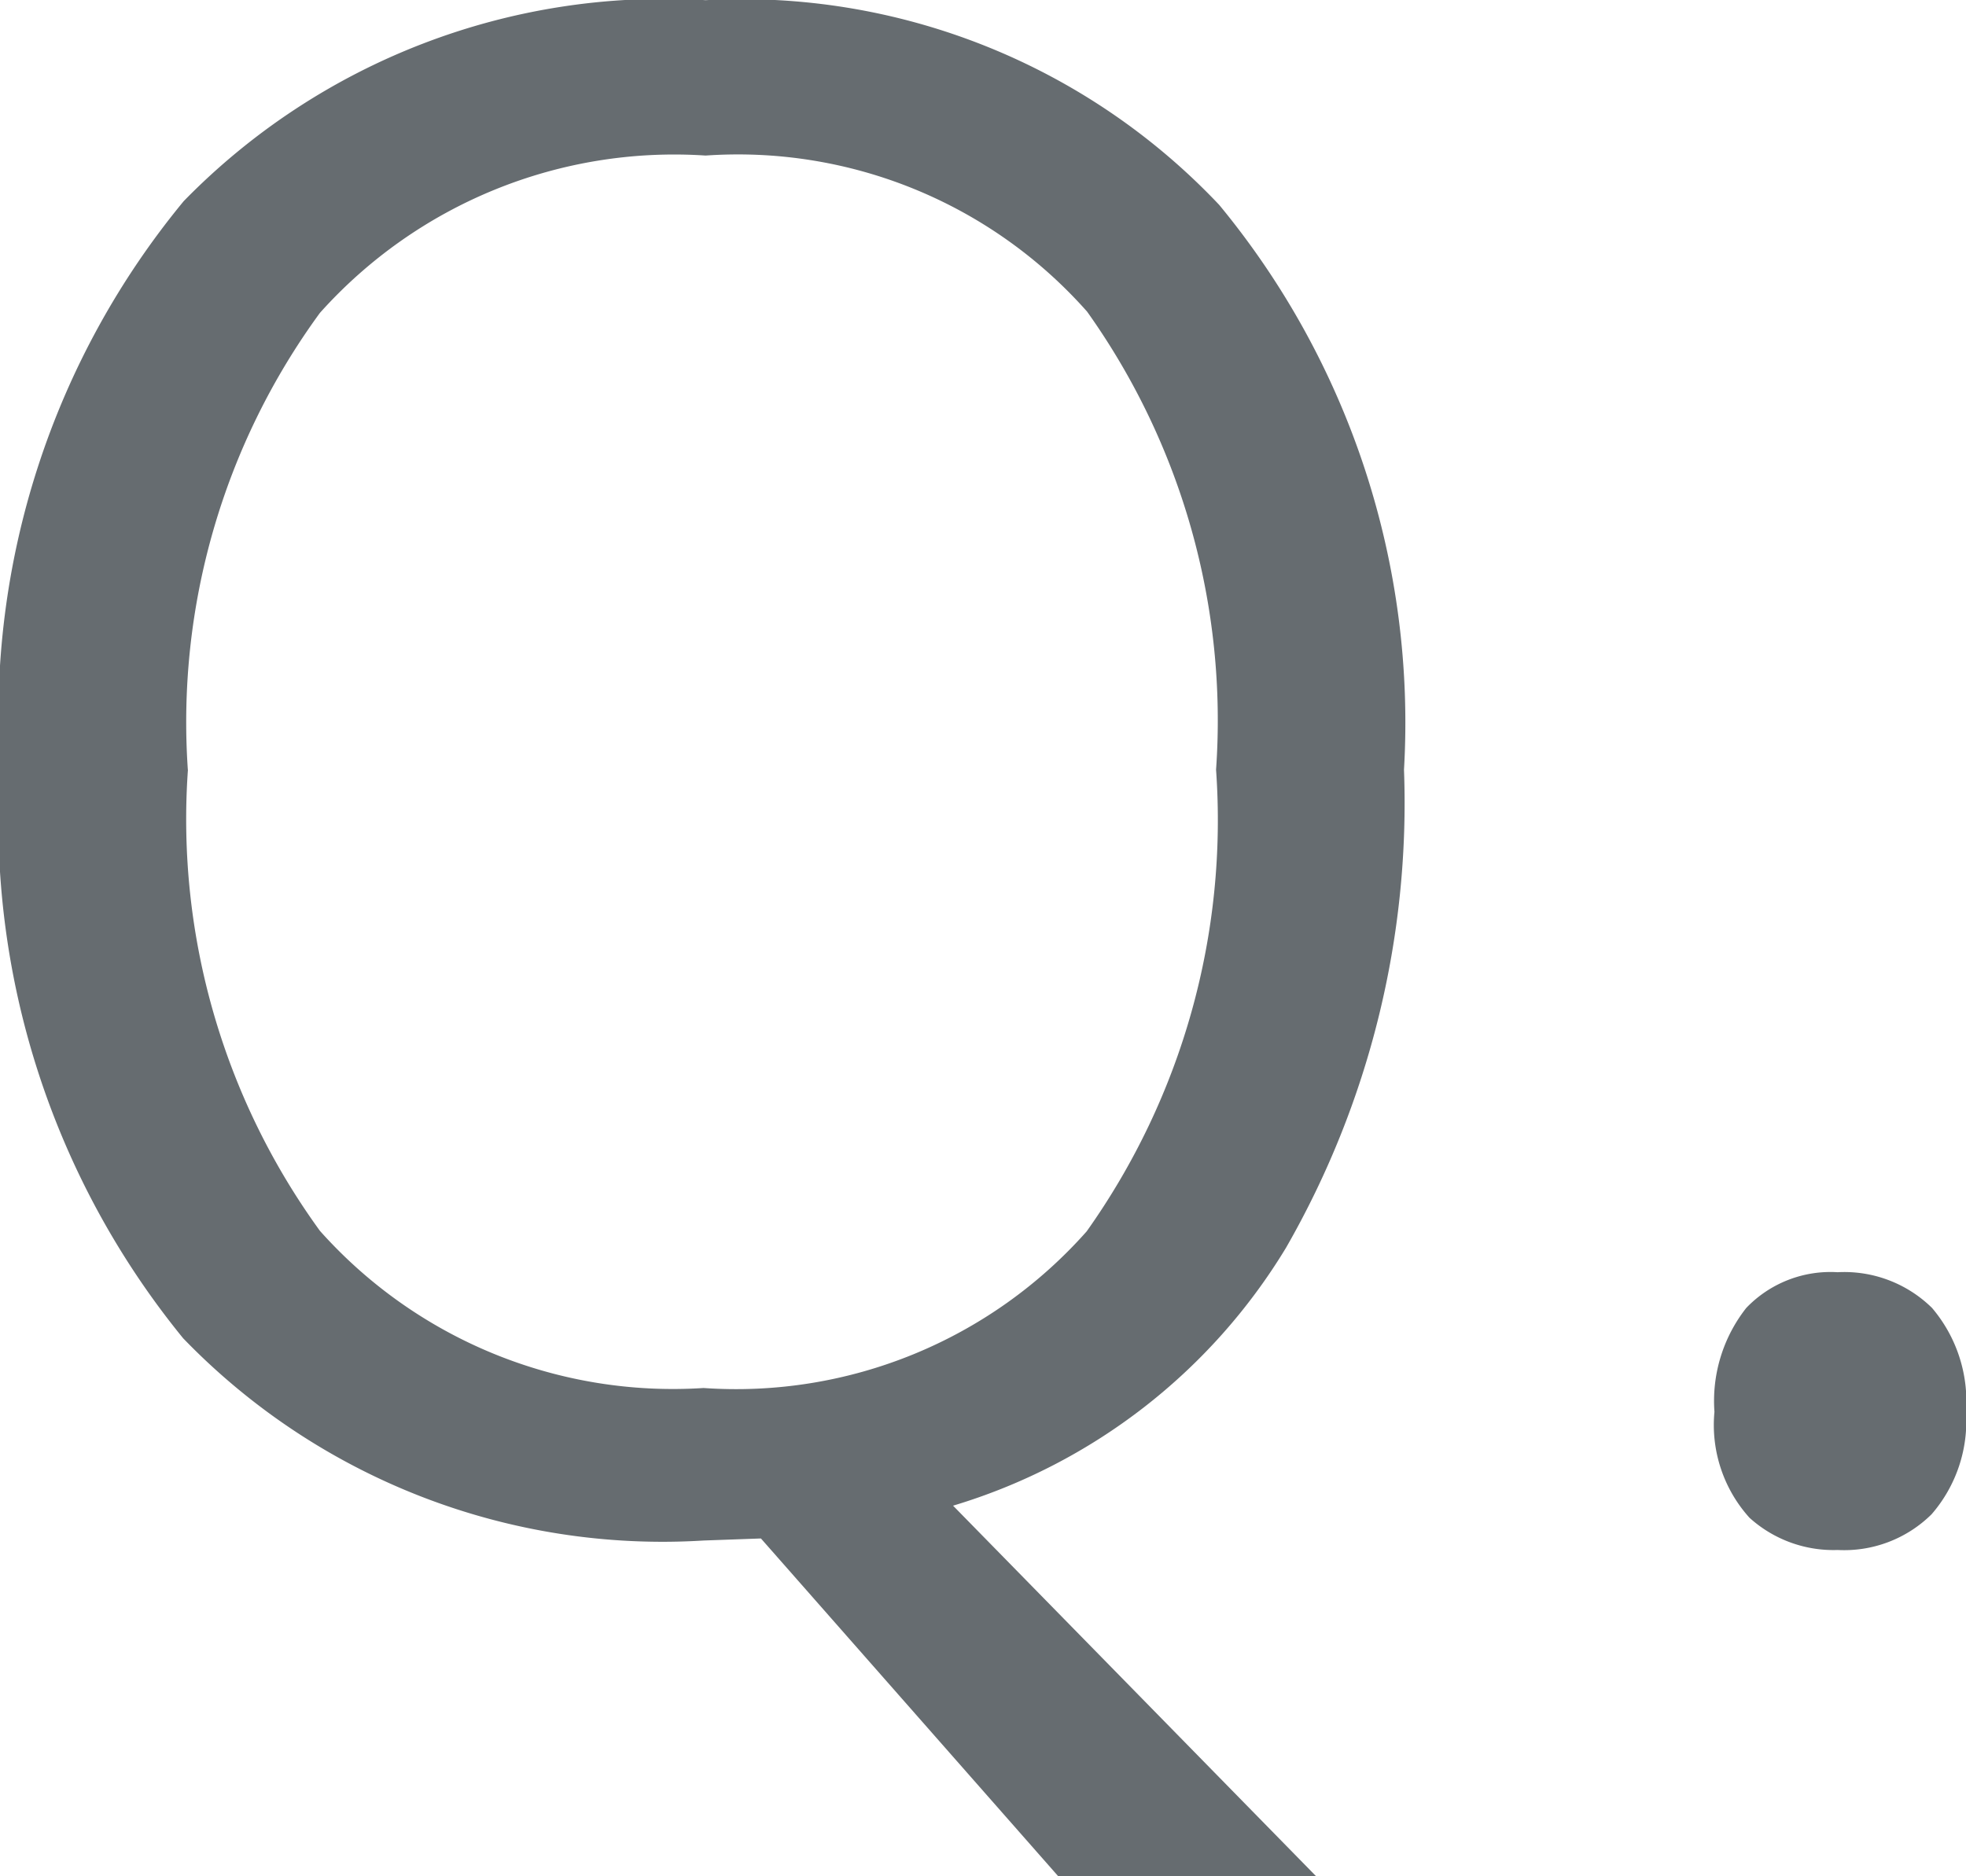 <svg xmlns="http://www.w3.org/2000/svg" width="22" height="21" viewBox="0 0 22 21"><path d="M17.176-8.787a10,10,0,0,1-1.32,5.35A6.56,6.56,0,0,1,12.13-.55L16.195,3.6H13.309L9.98-.183,9.338-.16A7.456,7.456,0,0,1,3.515-2.423,9.179,9.179,0,0,1,1.465-8.81a9.066,9.066,0,0,1,2.056-6.341A7.509,7.509,0,0,1,9.361-17.4a7.346,7.346,0,0,1,5.747,2.291A9.1,9.1,0,0,1,17.176-8.787Zm-13.608,0A7.841,7.841,0,0,0,5.045-3.626,5.291,5.291,0,0,0,9.338-1.867,5.24,5.24,0,0,0,13.625-3.62a7.949,7.949,0,0,0,1.448-5.167,7.886,7.886,0,0,0-1.443-5.127,5.217,5.217,0,0,0-4.269-1.747A5.319,5.319,0,0,0,5.045-13.9,7.761,7.761,0,0,0,3.567-8.787ZM20.65-1.6a1.684,1.684,0,0,1,.356-1.163,1.305,1.305,0,0,1,1.022-.4,1.4,1.4,0,0,1,1.057.4,1.616,1.616,0,0,1,.38,1.163,1.588,1.588,0,0,1-.385,1.146,1.39,1.39,0,0,1-1.051.4,1.4,1.4,0,0,1-.987-.361A1.55,1.55,0,0,1,20.65-1.6Z" transform="translate(-1.465 17.402)" fill="#666c70"></path></svg>